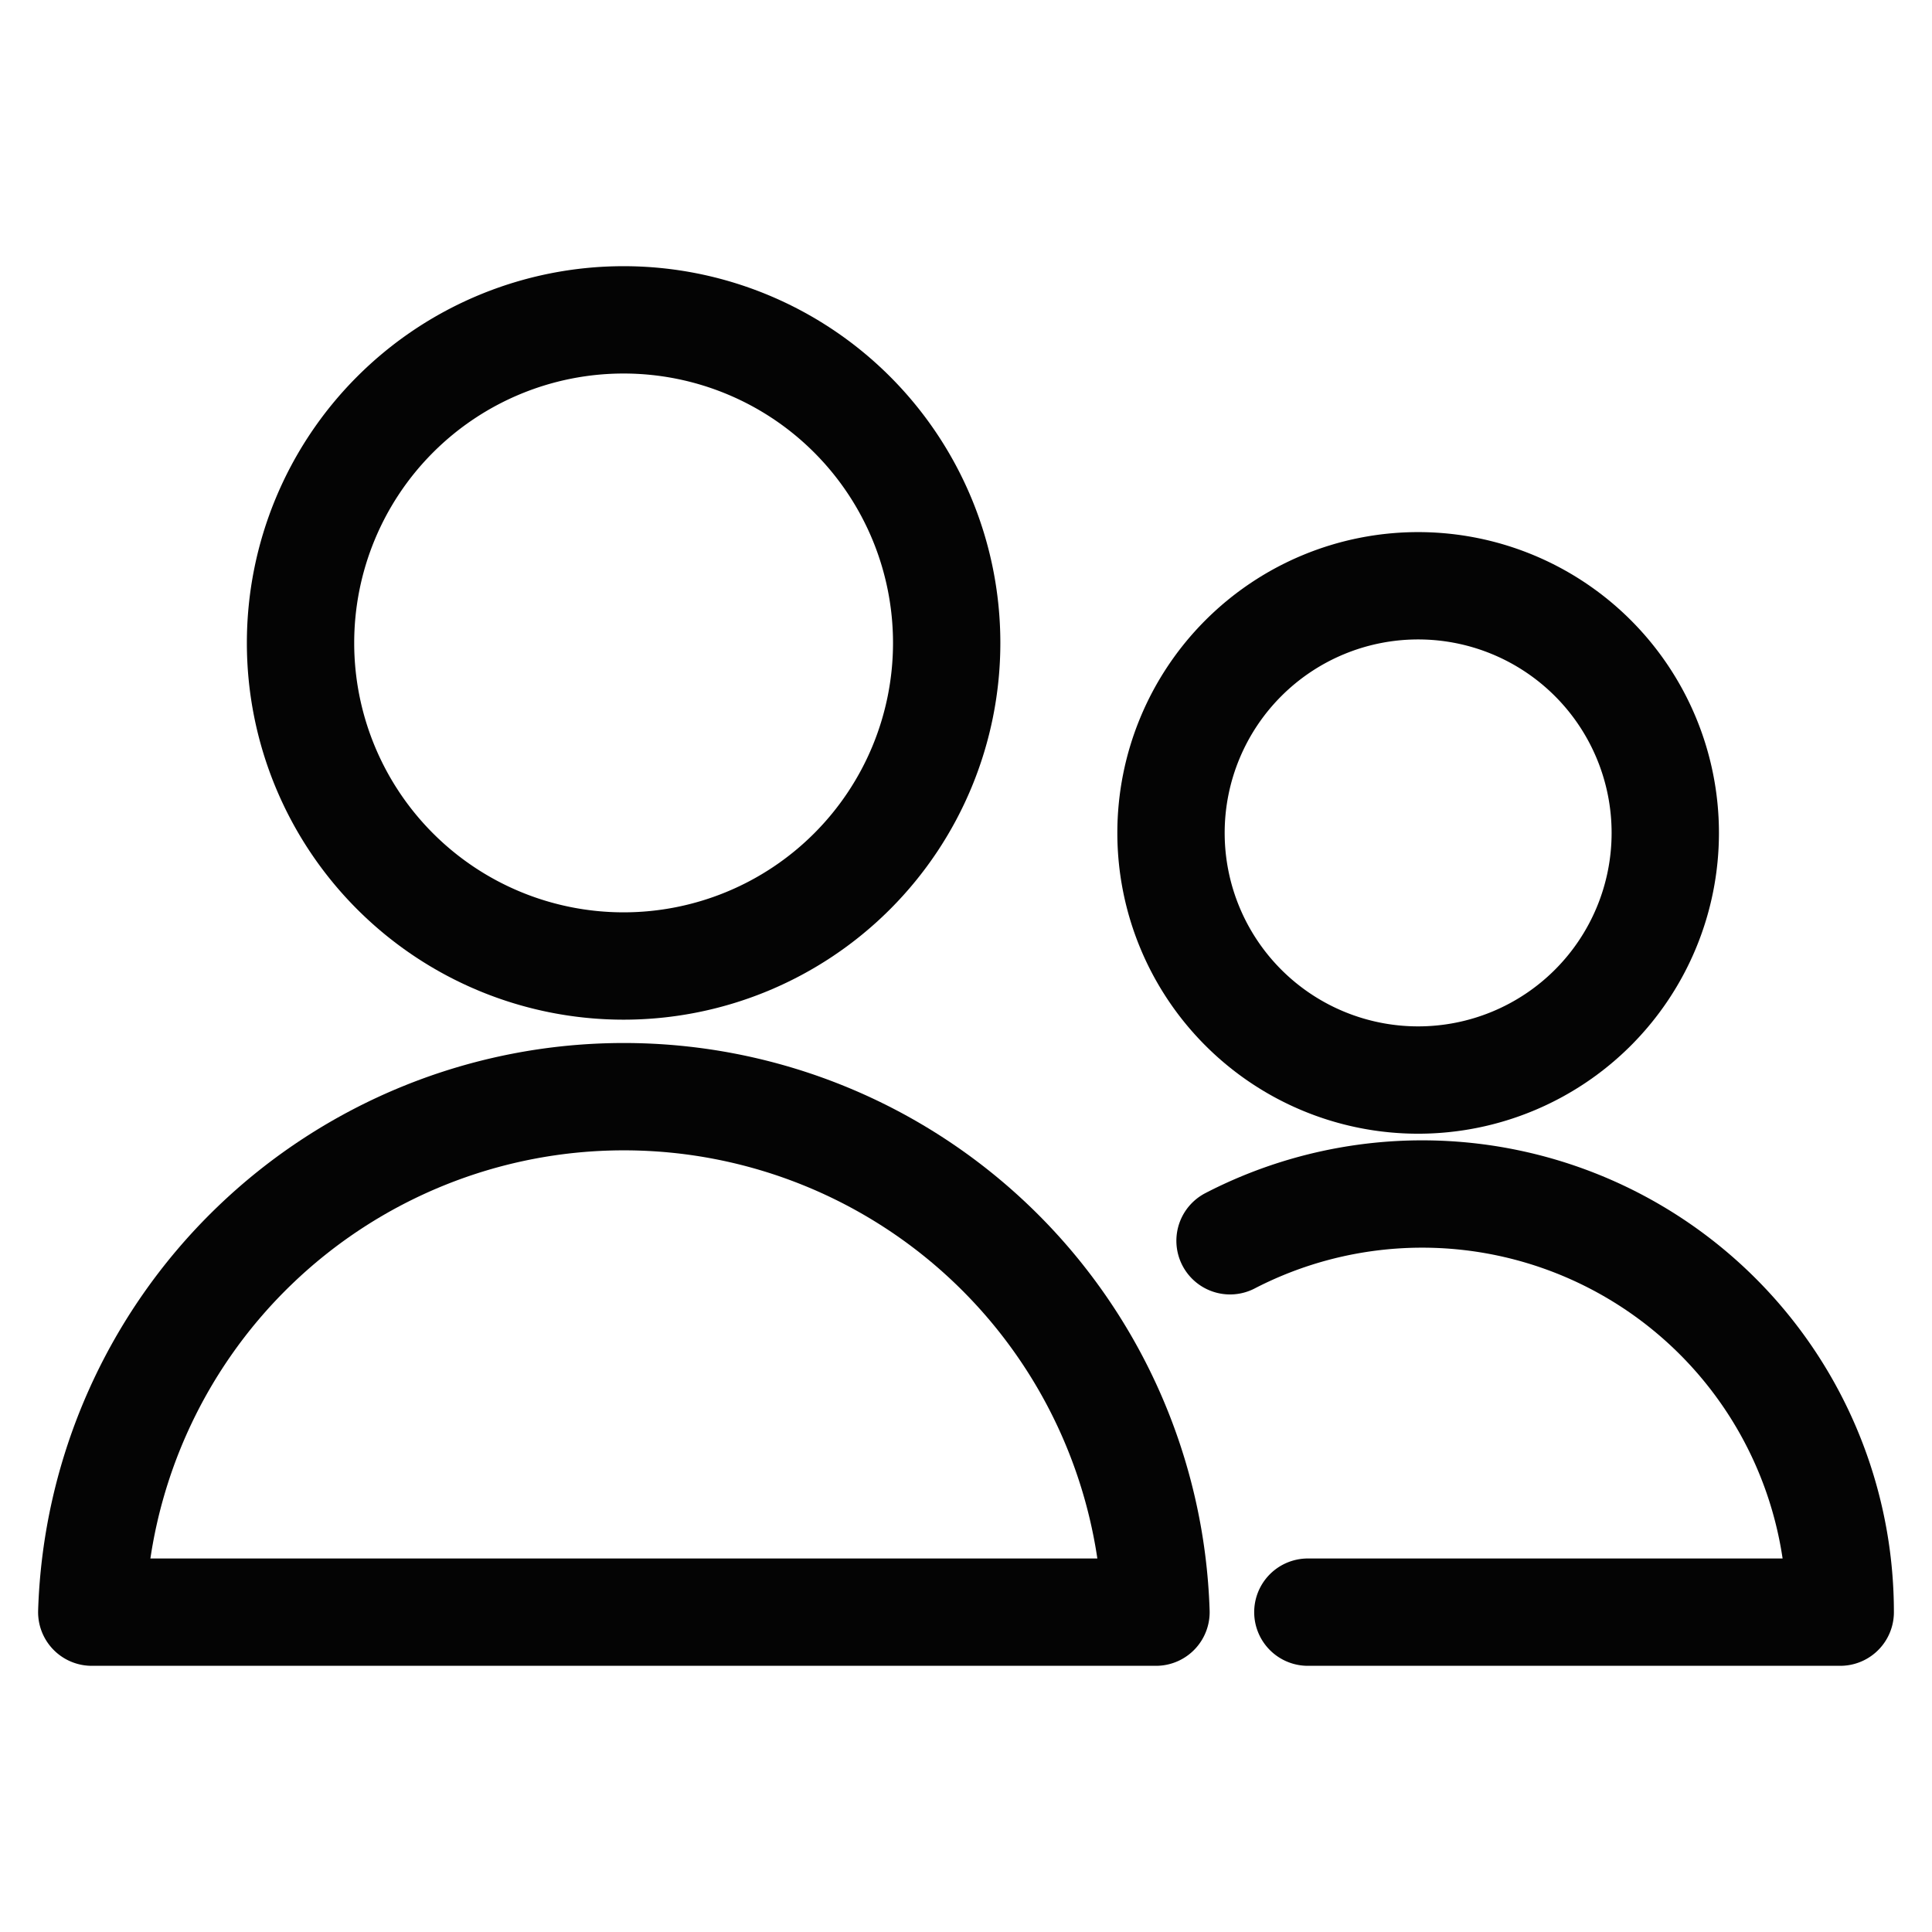 <svg id="Multiple-Neutral-2--Streamline-Streamline--3.0.svg" xmlns="http://www.w3.org/2000/svg" viewBox="-0.1 -0.1 3.6 3.6" height="3.6" width="3.6"><desc>Multiple Neutral 2 Streamline Icon: https://streamlinehq.com</desc><defs></defs><title>multiple-neutral-2</title><path d="M0.46 1.098a0.602 0.602 0 1 0 1.204 0 0.602 0.602 0 1 0 -1.204 0" fill="none" stroke="#040404" stroke-linecap="round" stroke-linejoin="round" stroke-width="0.2"></path><path d="M0.071 2.904a0.992 0.992 0 0 1 1.983 0Z" fill="none" stroke="#040404" stroke-linecap="round" stroke-linejoin="round" stroke-width="0.2"></path><path d="M2.337 2.904h0.992a0.779 0.779 0 0 0 -1.137 -0.692" fill="none" stroke="#040404" stroke-linecap="round" stroke-linejoin="round" stroke-width="0.2"></path><path d="M2.082 1.452a0.46 0.46 0 1 0 0.921 0 0.46 0.46 0 1 0 -0.921 0" fill="none" stroke="#040404" stroke-linecap="round" stroke-linejoin="round" stroke-width="0.2"></path></svg>
